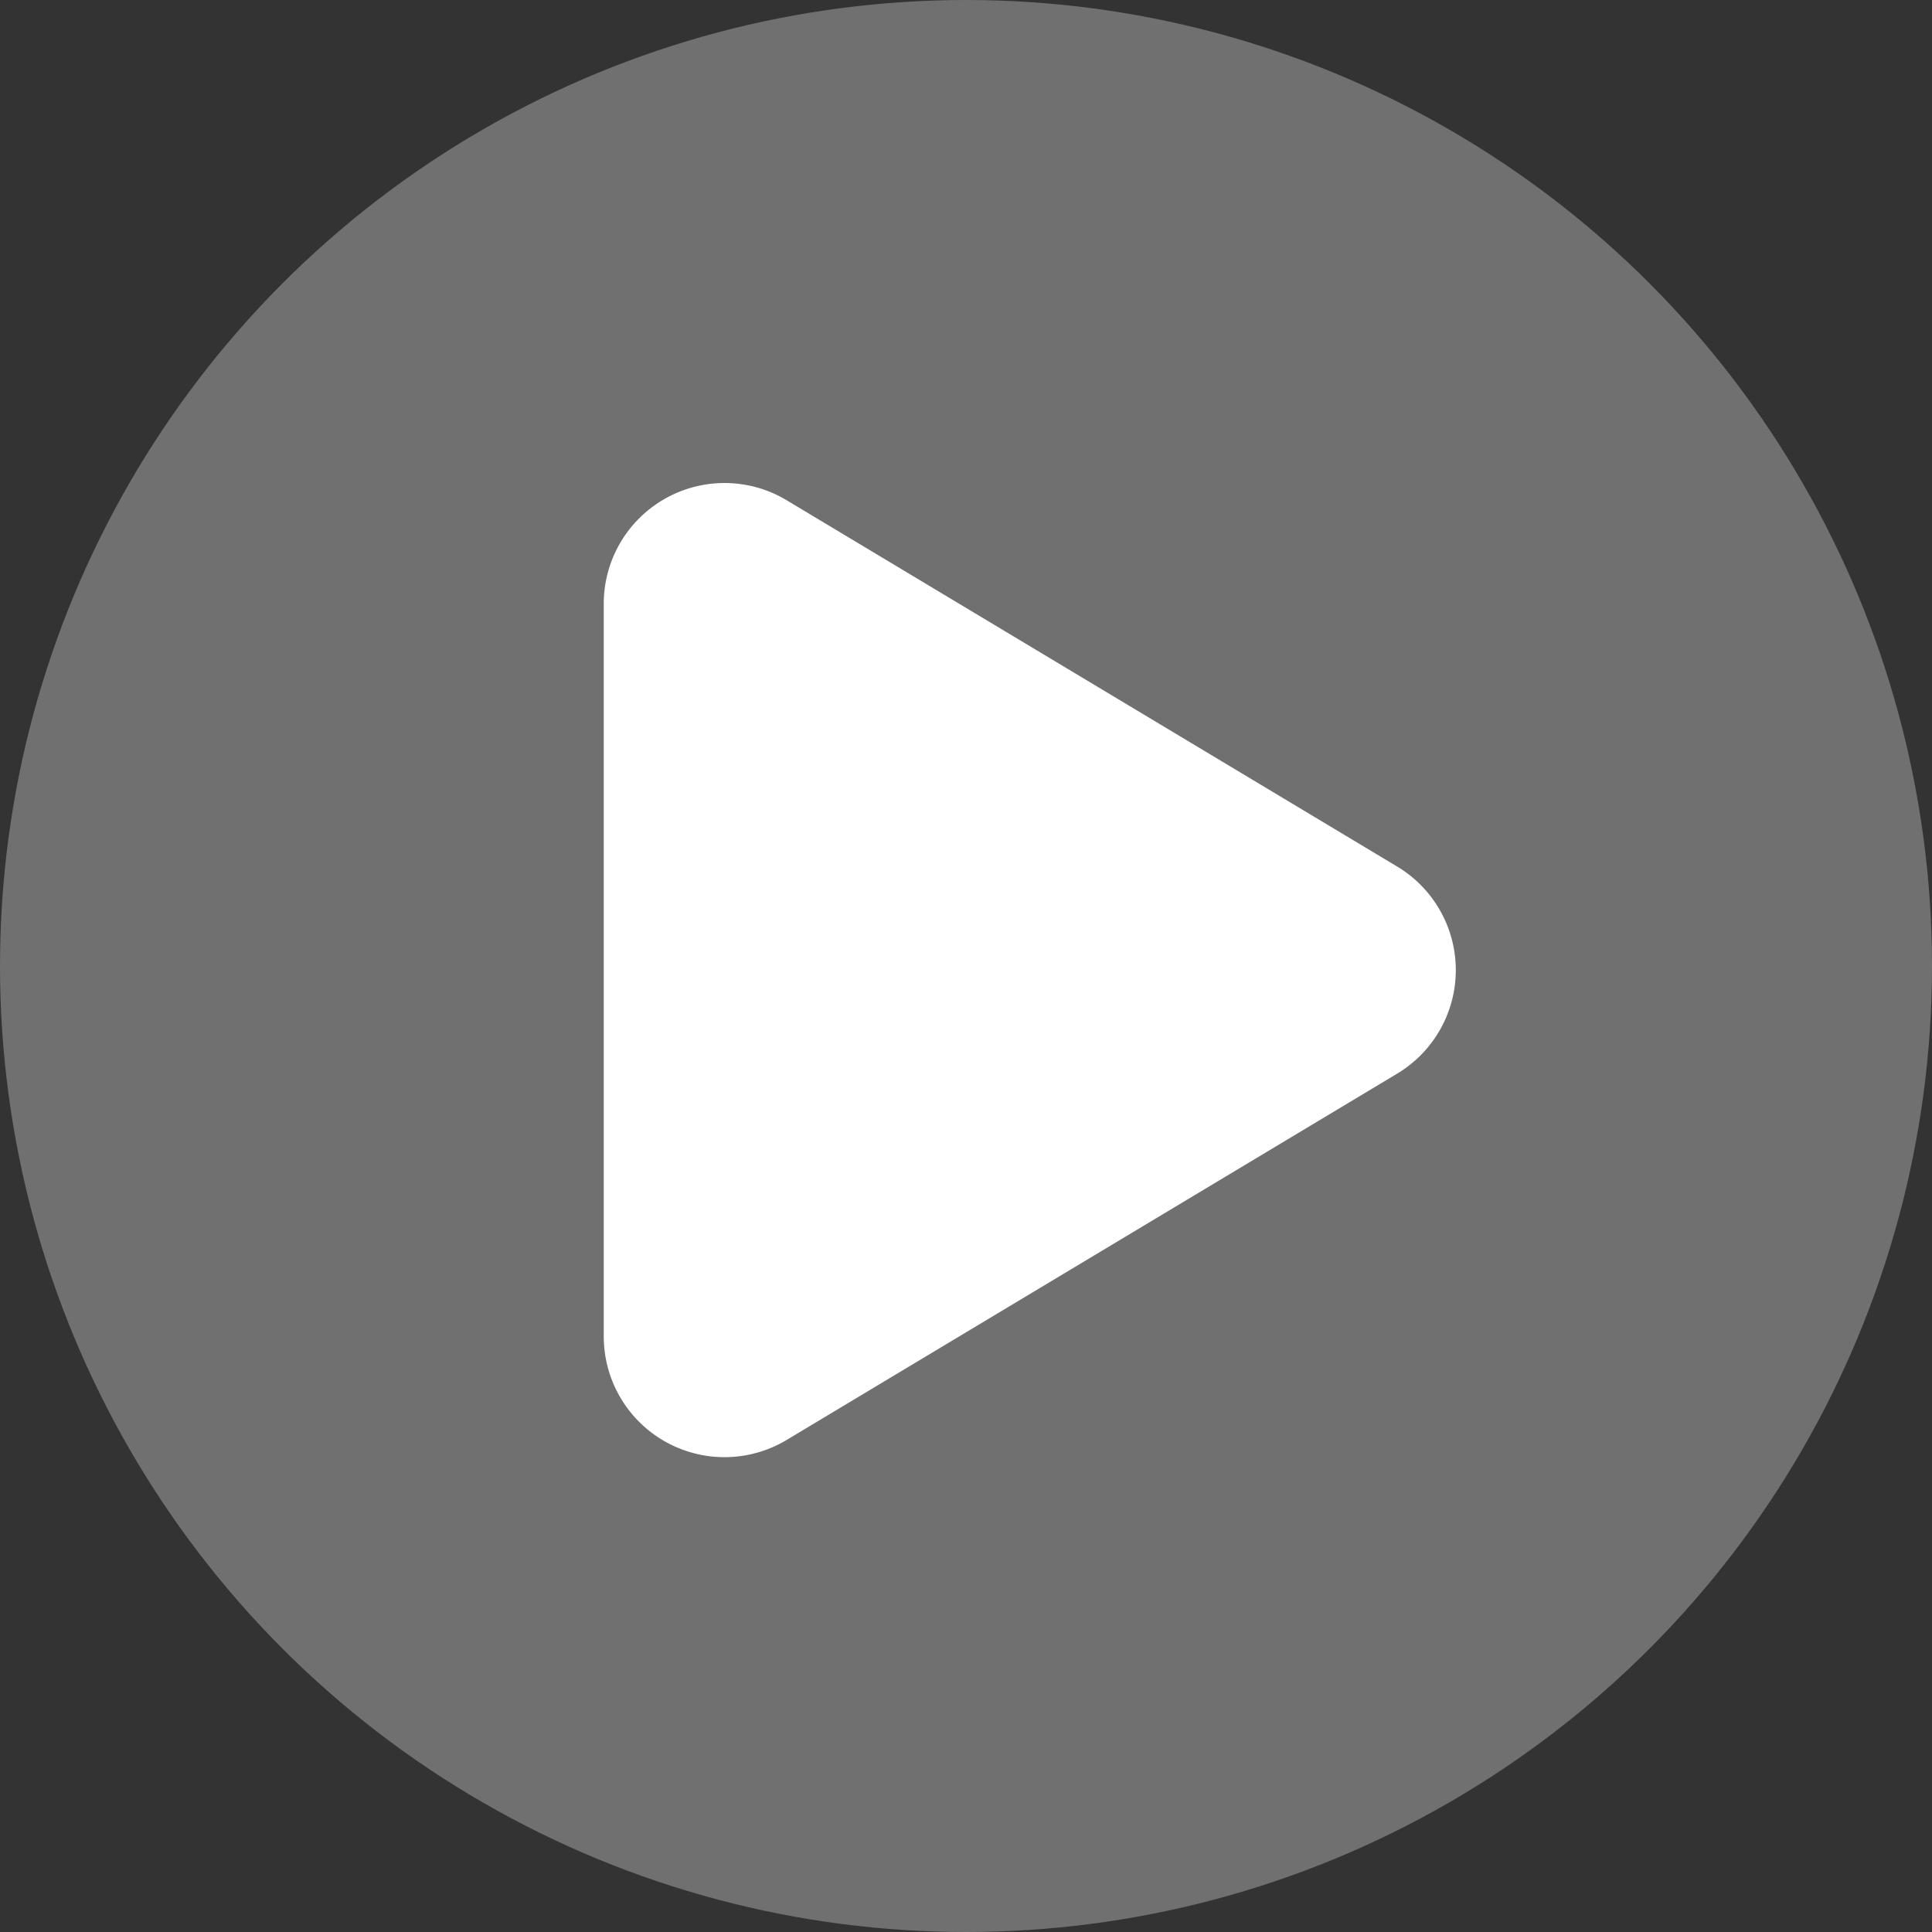 <svg width="80" height="80" xmlns="http://www.w3.org/2000/svg"><rect width="100%" height="100%" fill="#333333" stroke="none"/><g fill="#FFF" fill-rule="evenodd"><circle fill-opacity=".298" cx="40" cy="40" r="40"/><path d="M57.854 44.457L32.572 59.626A5 5 0 0125 55.338V25a5 5 0 017.572-4.287l25.282 15.169a5 5 0 010 8.575z"/></g></svg>